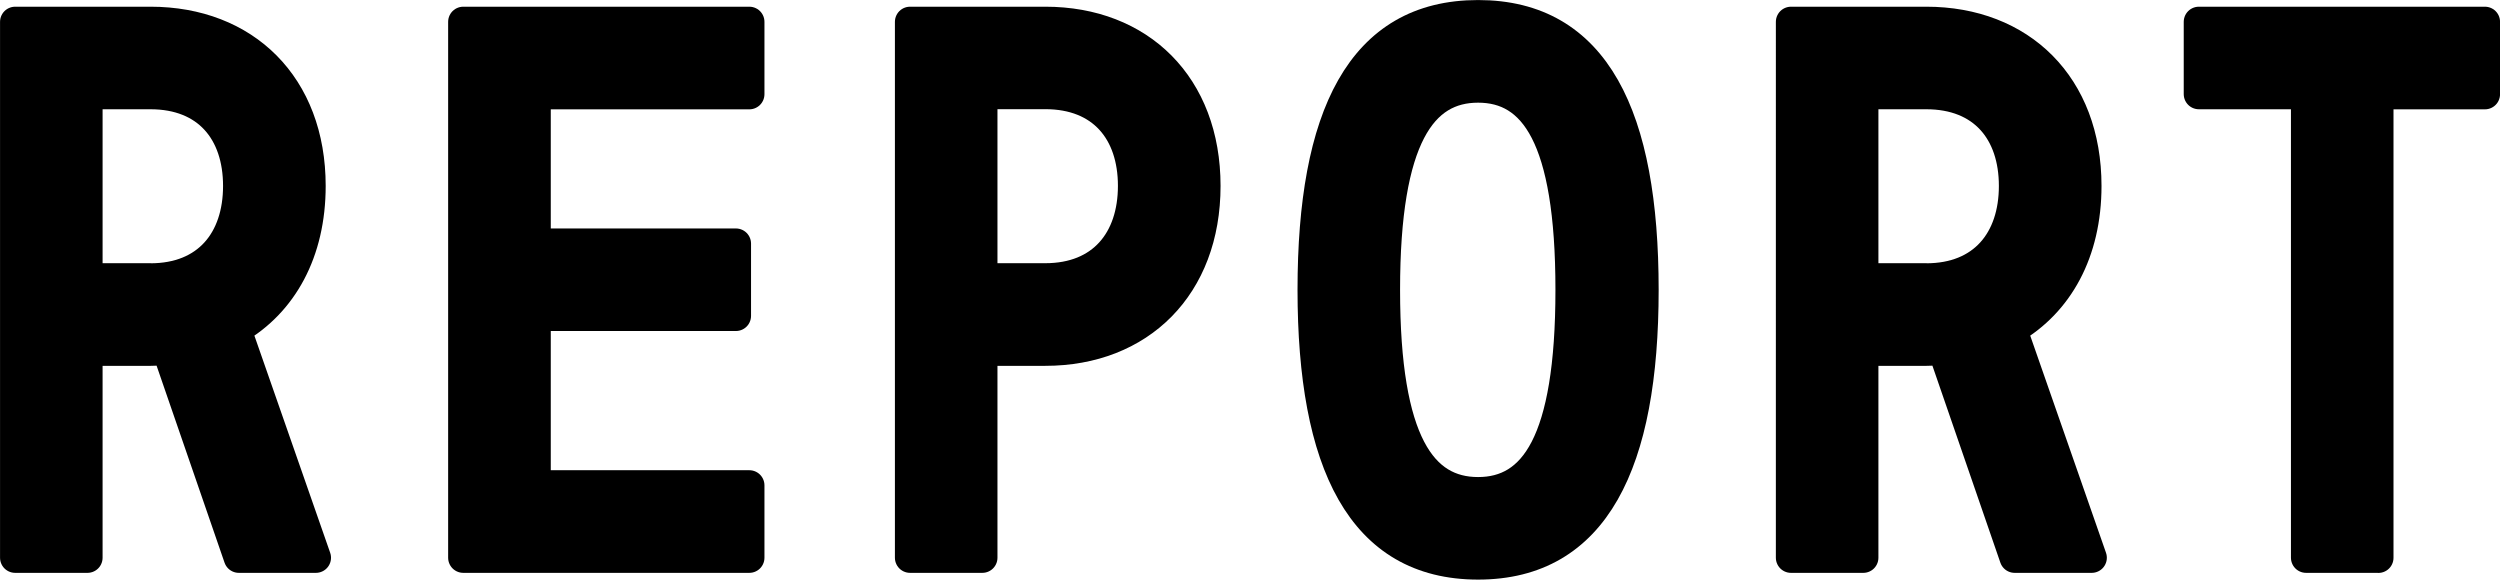 <?xml version="1.0" encoding="UTF-8"?><svg id="_レイヤー_2" xmlns="http://www.w3.org/2000/svg" viewBox="0 0 300.1 69.57"><defs><style>.cls-1{stroke:#000;stroke-linecap:round;stroke-linejoin:round;stroke-width:3.63px;}</style></defs><g id="_レイヤー_2-2"><path class="cls-1" d="m28.35,39.53l9.57,27.42h-9.25l-8.6-24.93c-.72,0-1.37.08-2.01.08h-7.56v24.85H1.82V2.62h16.24c11.34,0,19.22,7.64,19.22,19.7,0,7.96-3.38,13.99-8.93,17.21Zm-10.29-6.11c6.83,0,10.53-4.58,10.53-11.1s-3.7-11.02-10.53-11.02h-7.56v22.11h7.56Z"/><path class="cls-1" d="m89.95,66.95h-34.34V2.62h34.34v8.69h-25.65v17.93h24.04v8.68h-24.04v20.34h25.65v8.68Z"/><path class="cls-1" d="m109.24,66.95V2.62h16.24c11.34,0,19.22,7.64,19.22,19.7s-7.88,19.78-19.22,19.78h-7.56v24.85h-8.68Zm8.68-55.65v22.11h7.56c6.83,0,10.53-4.58,10.53-11.1s-3.7-11.02-10.53-11.02h-7.56Z"/><path class="cls-1" d="m157.57,34.79c0-20.83,5.79-32.97,19.86-32.97s19.86,12.14,19.86,32.97-5.87,32.97-19.86,32.97-19.86-12.14-19.86-32.97Zm8.68,0c0,18.42,4.5,24.29,11.18,24.29s11.1-5.87,11.1-24.29-4.42-24.28-11.1-24.28-11.18,5.87-11.18,24.28Z"/><path class="cls-1" d="m241.52,39.53l9.57,27.42h-9.25l-8.6-24.93c-.72,0-1.37.08-2.01.08h-7.56v24.85h-8.68V2.62h16.24c11.34,0,19.22,7.64,19.22,19.7,0,7.96-3.38,13.99-8.93,17.21Zm-10.29-6.11c6.83,0,10.53-4.58,10.53-11.1s-3.7-11.02-10.53-11.02h-7.56v22.11h7.56Z"/><path class="cls-1" d="m285.5,66.95h-8.68V11.3h-12.87V2.62h34.34v8.69h-12.79v55.65Z"/></g></svg>